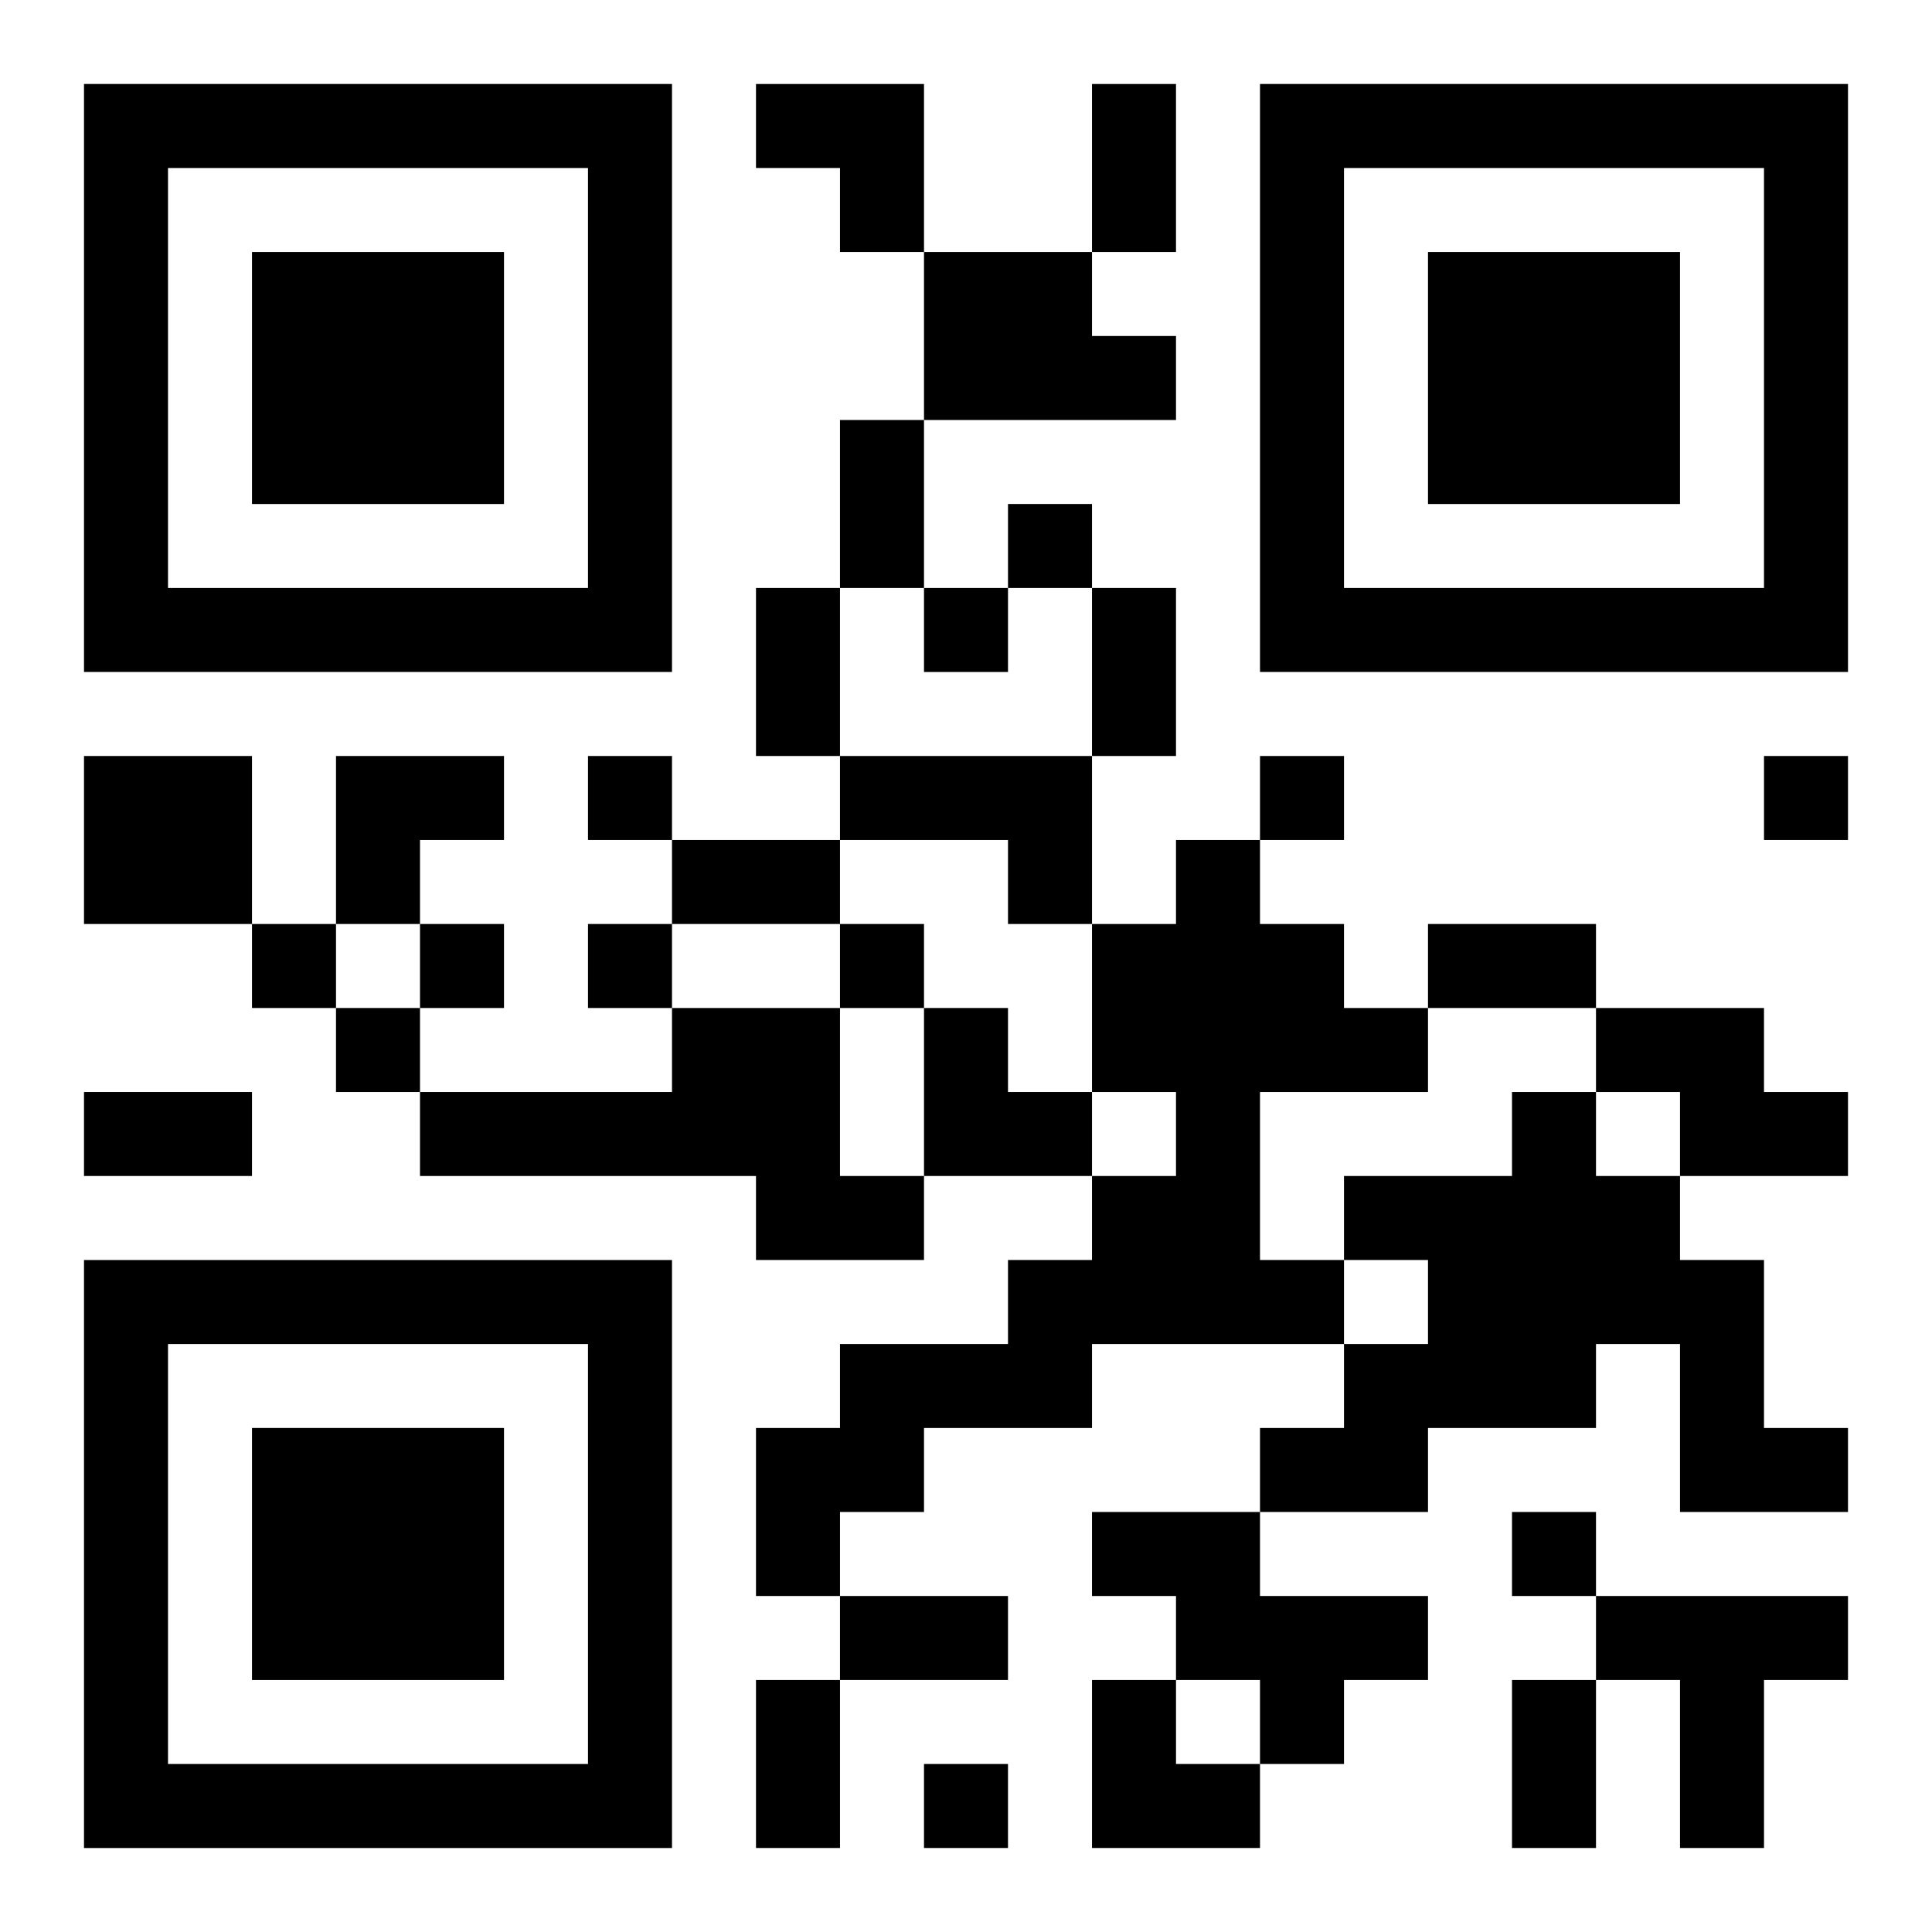 <?xml version="1.0" encoding="UTF-8"?>
<svg width="250" height="250" baseProfile="full" version="1.1" viewBox="-1 -1 23 23" xmlns="http://www.w3.org/2000/svg" xmlns:xlink="http://www.w3.org/1999/xlink"><symbol id="a"><path d="m0 7v7h7v-7h-7zm1 1h5v5h-5v-5zm1 1v3h3v-3h-3z"/></symbol><use y="-7" xlink:href="#a"/><use y="7" xlink:href="#a"/><use x="14" y="-7" xlink:href="#a"/><path d="m10 2h2v1h1v1h-3v-2m-10 6h2v2h-2v-2m9 0h3v2h-1v-1h-2v-1m4 1h1v1h1v1h1v1h-2v2h1v1h-3v1h-2v1h-1v1h-1v-2h1v-1h2v-1h1v-1h1v-1h-1v-2h1v-1m-6 2h2v2h1v1h-2v-1h-4v-1h3v-1m11 0h2v1h1v1h-2v-1h-1v-1m-1 1h1v1h1v1h1v2h1v1h-2v-2h-1v1h-2v1h-2v-1h1v-1h1v-1h-1v-1h2v-1m-5 5h2v1h2v1h-1v1h-1v-1h-1v-1h-1v-1m6 1h3v1h-1v2h-1v-2h-1v-1m-7-13v1h1v-1h-1m-1 1v1h1v-1h-1m-4 2v1h1v-1h-1m8 0v1h1v-1h-1m6 0v1h1v-1h-1m-18 2v1h1v-1h-1m2 0v1h1v-1h-1m2 0v1h1v-1h-1m3 0v1h1v-1h-1m-6 1v1h1v-1h-1m14 6v1h1v-1h-1m-7 3v1h1v-1h-1m2-20h1v2h-1v-2m-3 4h1v2h-1v-2m-1 2h1v2h-1v-2m4 0h1v2h-1v-2m-5 3h2v1h-2v-1m9 1h2v1h-2v-1m-16 2h2v1h-2v-1m9 6h2v1h-2v-1m-1 1h1v2h-1v-2m9 0h1v2h-1v-2m-9-19h2v2h-1v-1h-1zm-5 8h2v1h-1v1h-1zm7 3h1v1h1v1h-2zm2 8h1v1h1v1h-2z"/></svg>
